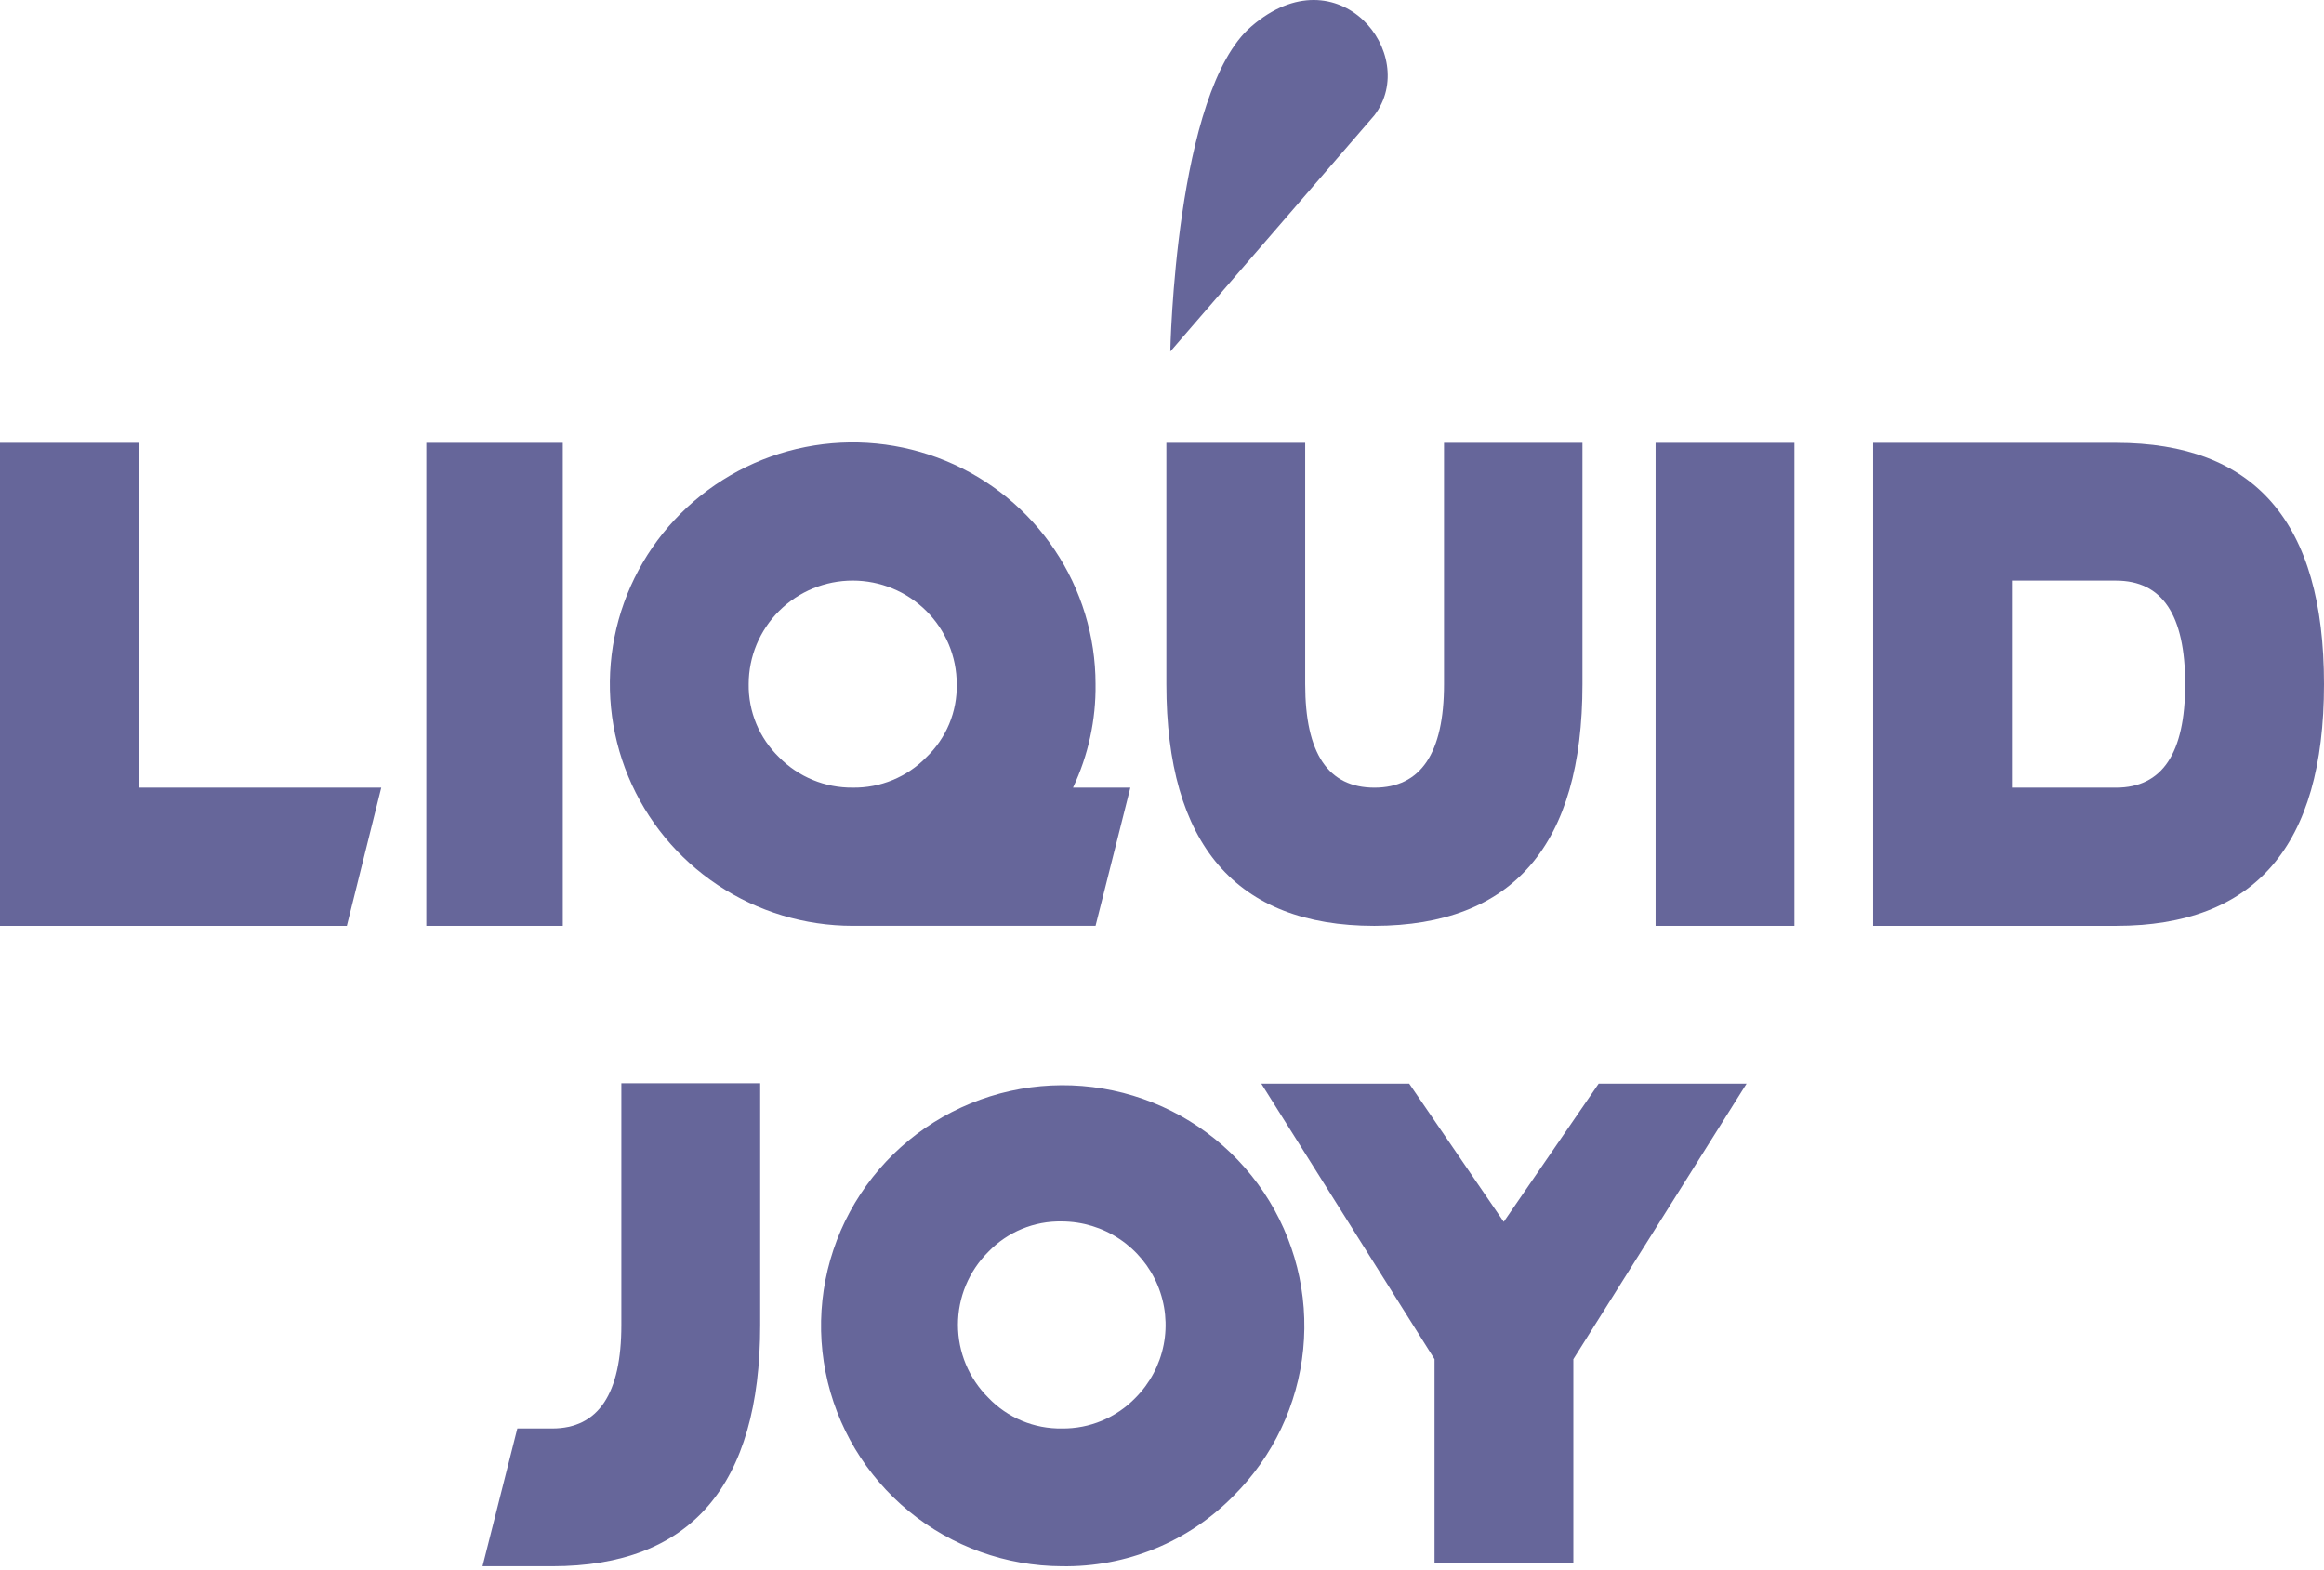 <?xml version="1.0" encoding="UTF-8"?> <svg xmlns="http://www.w3.org/2000/svg" width="259" height="175" viewBox="0 0 259 175" fill="none"> <path d="M0 49.356H15.471V87.786H42.491L38.656 103.184H0V49.356Z" fill="#66669A"></path> <path d="M62.721 49.356V103.184H47.514V49.356H62.721Z" fill="#66669A"></path> <path d="M95.031 103.181C89.678 103.181 84.445 101.601 79.995 98.642C75.544 95.682 72.075 91.475 70.027 86.553C67.979 81.631 67.443 76.216 68.487 70.99C69.531 65.765 72.109 60.966 75.894 57.199C79.679 53.432 84.501 50.866 89.751 49.827C95.001 48.788 100.442 49.321 105.387 51.36C110.333 53.399 114.56 56.851 117.533 61.281C120.507 65.71 122.094 70.918 122.094 76.245C122.146 80.231 121.286 84.176 119.582 87.783H125.973L122.094 103.181H95.031ZM103.229 84.405C104.332 83.353 105.204 82.085 105.788 80.68C106.372 79.275 106.657 77.765 106.623 76.245C106.623 73.185 105.402 70.251 103.228 68.087C101.054 65.923 98.105 64.708 95.031 64.708C91.956 64.708 89.008 65.923 86.834 68.087C84.66 70.251 83.438 73.185 83.438 76.245C83.415 77.764 83.705 79.271 84.288 80.674C84.872 82.077 85.738 83.347 86.832 84.405C87.9 85.488 89.177 86.346 90.585 86.926C91.994 87.507 93.506 87.798 95.031 87.783C96.556 87.806 98.071 87.518 99.481 86.937C100.89 86.356 102.166 85.494 103.229 84.405Z" fill="#66669A"></path> <path d="M129.987 76.248V49.356H145.458V76.248C145.458 83.969 148.015 87.786 153.172 87.786C158.329 87.786 160.93 83.969 160.93 76.248V49.356H176.357V76.248C176.357 94.176 168.629 103.155 153.172 103.184C137.745 103.184 129.987 94.103 129.987 76.248Z" fill="#66669A"></path> <path d="M199.979 49.356V103.184H184.508V49.356H199.979Z" fill="#66669A"></path> <path d="M208.752 103.184V49.356H235.815C251.243 49.356 259 58.13 259 76.248C259 94.366 251.243 103.184 235.815 103.184H208.752ZM224.223 64.711V87.786H235.815C240.973 87.786 243.529 83.969 243.529 76.248C243.529 68.527 240.973 64.711 235.815 64.711H224.223Z" fill="#66669A"></path> <path d="M139.461 2.942C149.158 -5.437 158.327 6.057 153.169 12.857L130.425 39.178C130.425 39.178 130.954 10.224 139.461 2.942Z" fill="#66669A"></path> <path d="M69.249 120.735H84.72V147.671C84.72 165.613 76.962 174.562 61.535 174.562H53.777L57.656 159.208H61.535C66.692 159.208 69.249 155.348 69.249 147.671V120.735Z" fill="#66669A"></path> <path d="M118.35 174.562C112.123 174.543 106.095 172.376 101.292 168.431C96.49 164.487 93.209 159.007 92.008 152.926C90.807 146.845 91.761 140.537 94.707 135.077C97.653 129.617 102.409 125.342 108.166 122.979C113.922 120.616 120.324 120.311 126.281 122.117C132.237 123.922 137.382 127.727 140.838 132.882C144.293 138.038 145.848 144.226 145.235 150.393C144.623 156.561 141.882 162.327 137.48 166.709C134.996 169.245 132.018 171.25 128.729 172.6C125.439 173.95 121.908 174.618 118.35 174.562ZM126.548 155.786C128.155 154.17 129.247 152.118 129.685 149.887C130.124 147.656 129.891 145.346 129.015 143.246C128.139 141.146 126.66 139.351 124.762 138.086C122.865 136.82 120.634 136.141 118.35 136.132C116.823 136.099 115.305 136.382 113.894 136.964C112.483 137.545 111.208 138.413 110.151 139.51C109.076 140.578 108.223 141.846 107.64 143.243C107.058 144.639 106.759 146.136 106.759 147.648C106.759 149.16 107.058 150.657 107.64 152.053C108.223 153.45 109.076 154.718 110.151 155.786C111.206 156.89 112.479 157.764 113.89 158.353C115.301 158.942 116.82 159.233 118.35 159.208C119.879 159.225 121.395 158.93 122.805 158.341C124.215 157.753 125.489 156.883 126.548 155.786Z" fill="#66669A"></path> <path d="M159.872 151.486L140.566 120.778H157.051L167.585 136.176L178.164 120.778H194.649L175.343 151.486V174.167H159.872V151.486Z" fill="#66669A"></path> </svg> 